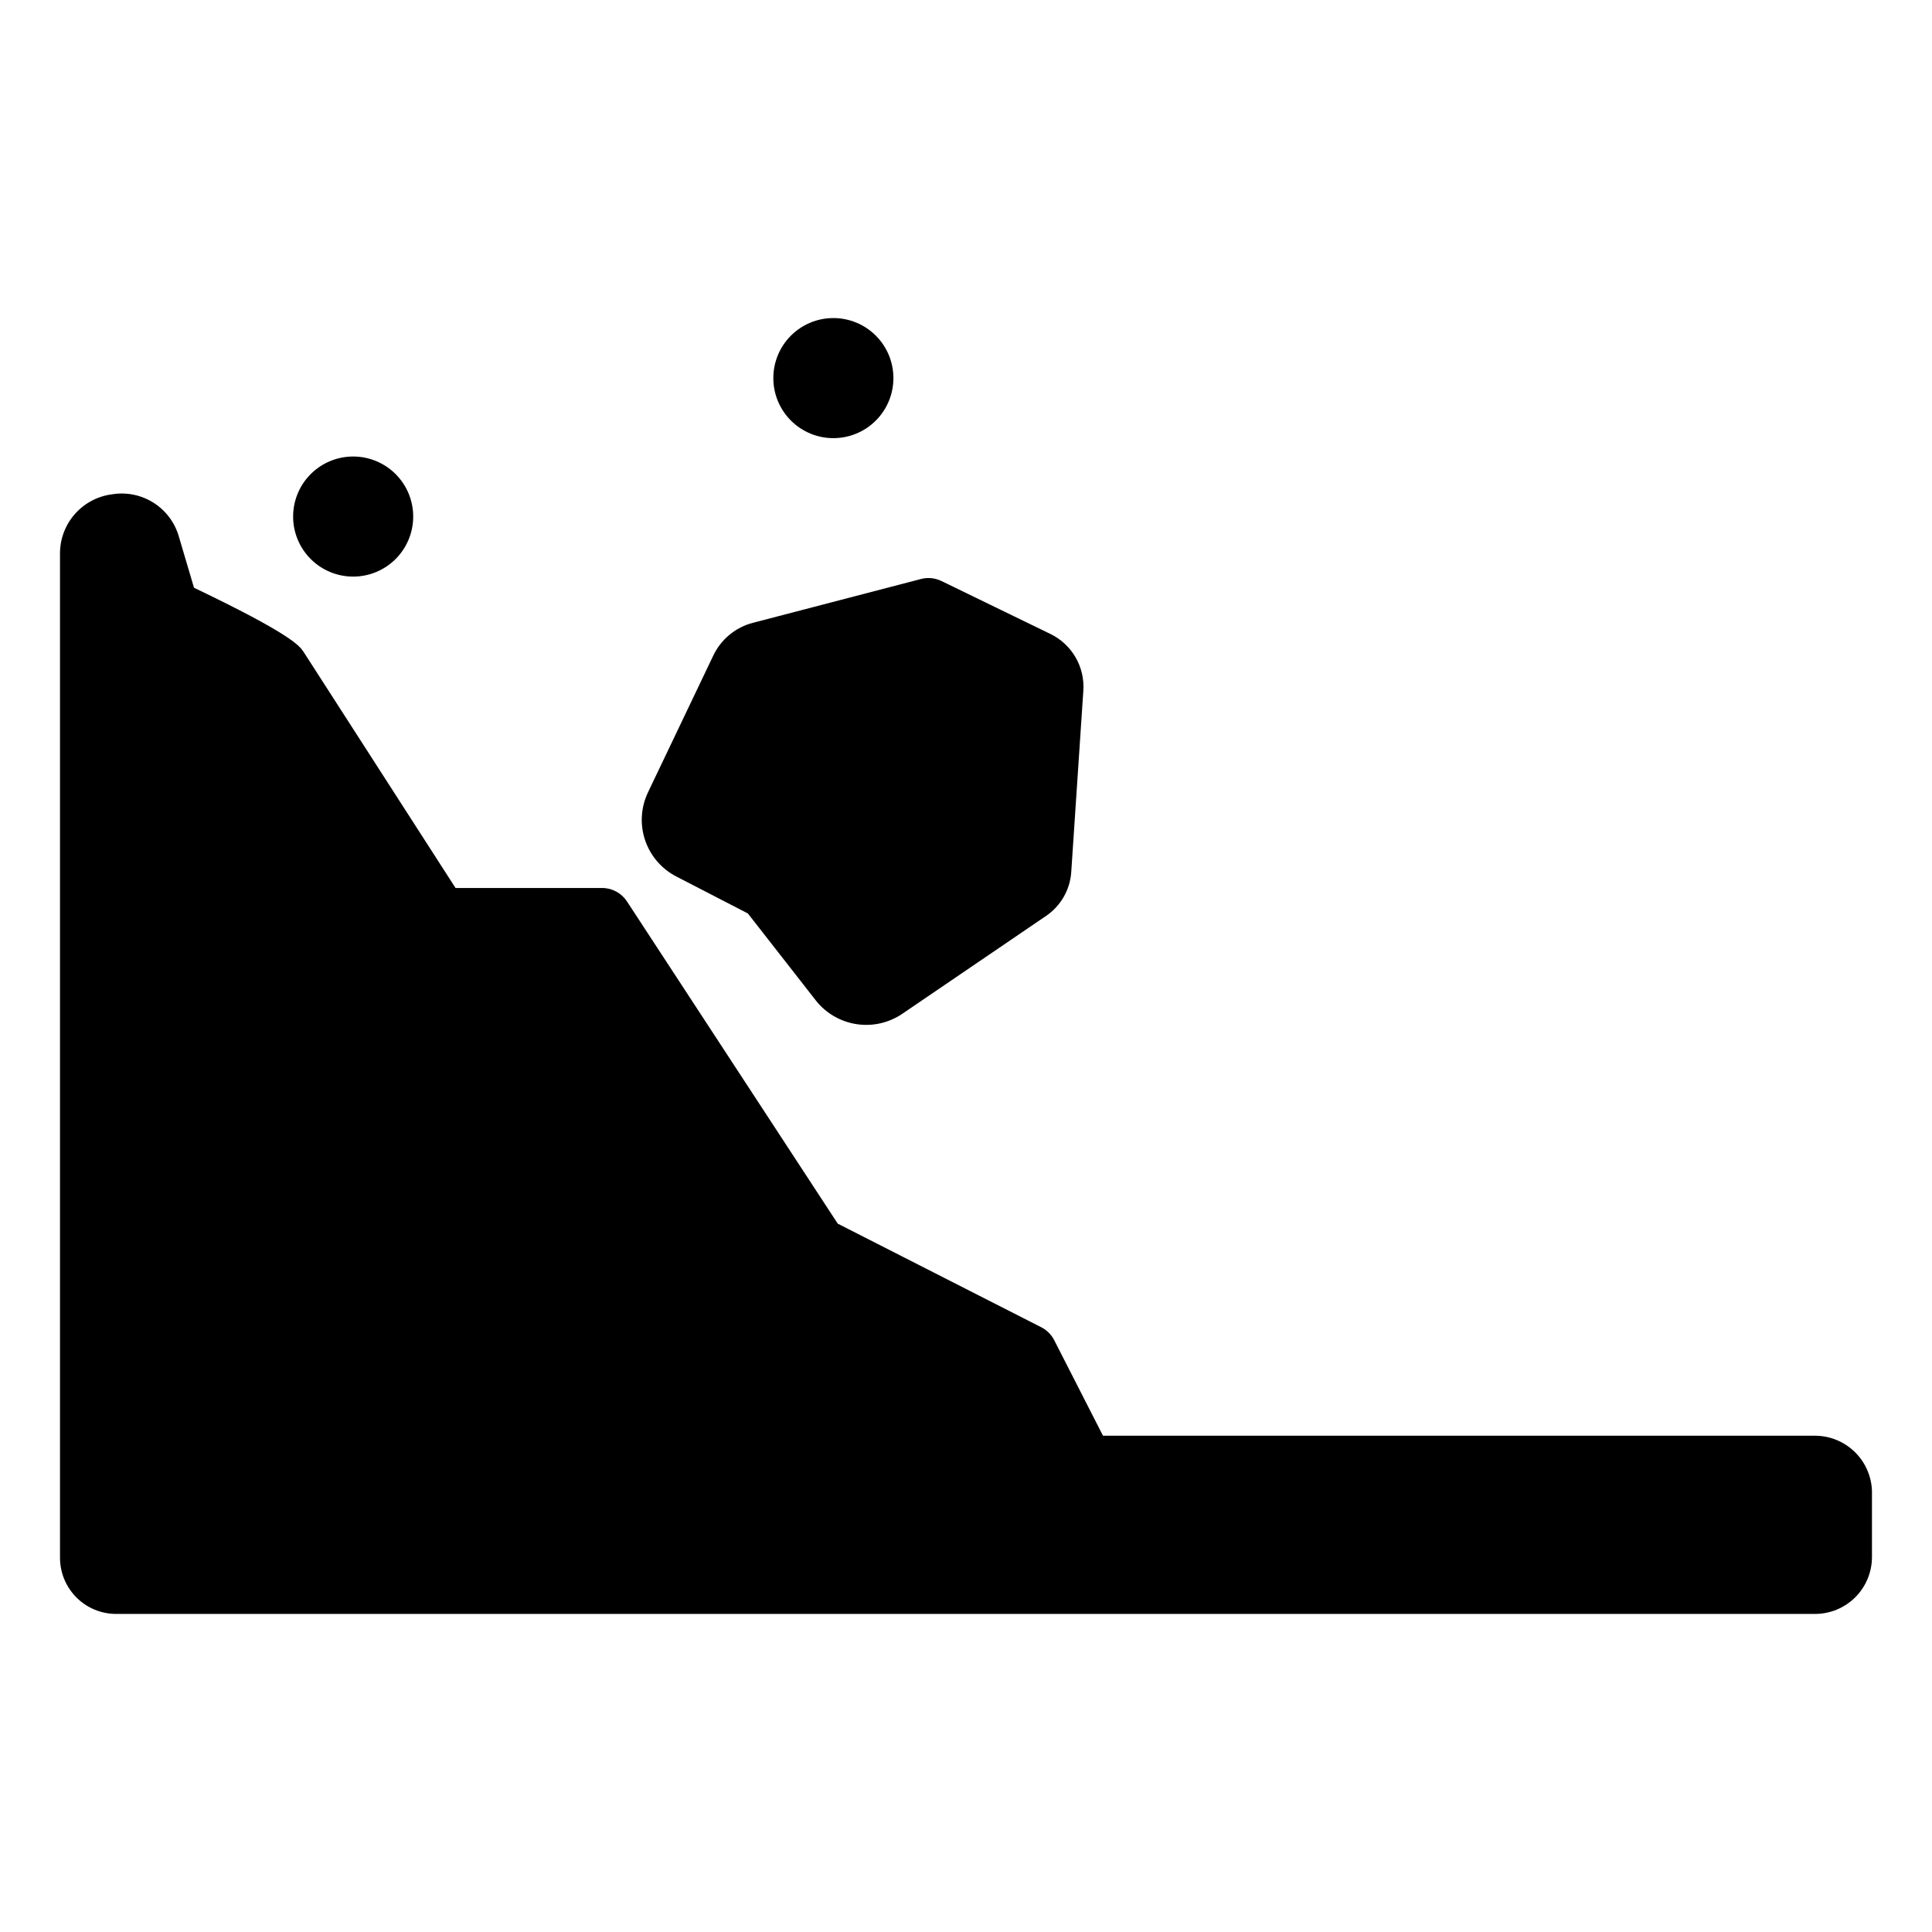 <?xml version="1.0" encoding="UTF-8"?>
<!-- Uploaded to: SVG Repo, www.svgrepo.com, Generator: SVG Repo Mixer Tools -->
<svg fill="#000000" width="800px" height="800px" version="1.1" viewBox="144 144 512 512" xmlns="http://www.w3.org/2000/svg">
 <path d="m640.09 539.59v17.09c-0.016 3.996-1.613 7.82-4.449 10.641-2.832 2.816-6.668 4.394-10.664 4.387h-450.2c-3.945-0.004-7.727-1.57-10.516-4.359-2.785-2.789-4.356-6.57-4.359-10.516v-265.9c-0.066-3.891 1.305-7.668 3.852-10.609 2.547-2.938 6.09-4.836 9.945-5.328 3.844-0.633 7.785 0.18 11.062 2.281 3.277 2.102 5.66 5.344 6.691 9.098l3.961 13.383c25.816 12.348 27.938 15.398 28.973 16.898l40.336 62.668h38.844c2.656 0 5.137 1.34 6.59 3.566l55.852 85.387 53.941 27.461c1.477 0.754 2.68 1.957 3.434 3.434l12.922 25.309h188.68c4.008 0.004 7.848 1.598 10.684 4.434 2.832 2.832 4.426 6.672 4.43 10.68zm-316.82-163.29 18.926 9.777 17.996 23.039c2.66 3.379 6.5 5.625 10.75 6.285 4.25 0.664 8.59-0.309 12.152-2.719l38.09-25.93c3.93-2.652 6.41-6.977 6.711-11.707l3.199-47.984c0.215-3.102-0.508-6.191-2.066-8.879-1.562-2.684-3.891-4.84-6.688-6.191l-28.852-14.016v0.004c-1.684-0.824-3.609-1.016-5.422-0.539l-44.496 11.602c-4.633 1.191-8.496 4.379-10.547 8.699l-17.273 36.184v0.004c-1.914 3.973-2.203 8.535-0.797 12.715 1.406 4.184 4.391 7.648 8.316 9.656zm-85.676-79.496c4.219 0 8.266-1.676 11.25-4.66 2.984-2.984 4.66-7.031 4.66-11.25 0-4.223-1.676-8.27-4.66-11.254-2.984-2.984-7.031-4.66-11.25-4.66-4.223 0-8.27 1.676-11.254 4.66s-4.66 7.031-4.66 11.254c0 4.219 1.676 8.266 4.66 11.25s7.031 4.66 11.254 4.66zm127.26-36.691c4.219 0 8.266-1.676 11.25-4.66s4.66-7.031 4.66-11.254c0-4.219-1.676-8.266-4.66-11.25s-7.031-4.66-11.25-4.66c-4.223 0-8.27 1.676-11.254 4.66s-4.66 7.031-4.66 11.25c0 4.223 1.676 8.27 4.66 11.254s7.031 4.66 11.254 4.66z"/>
</svg>